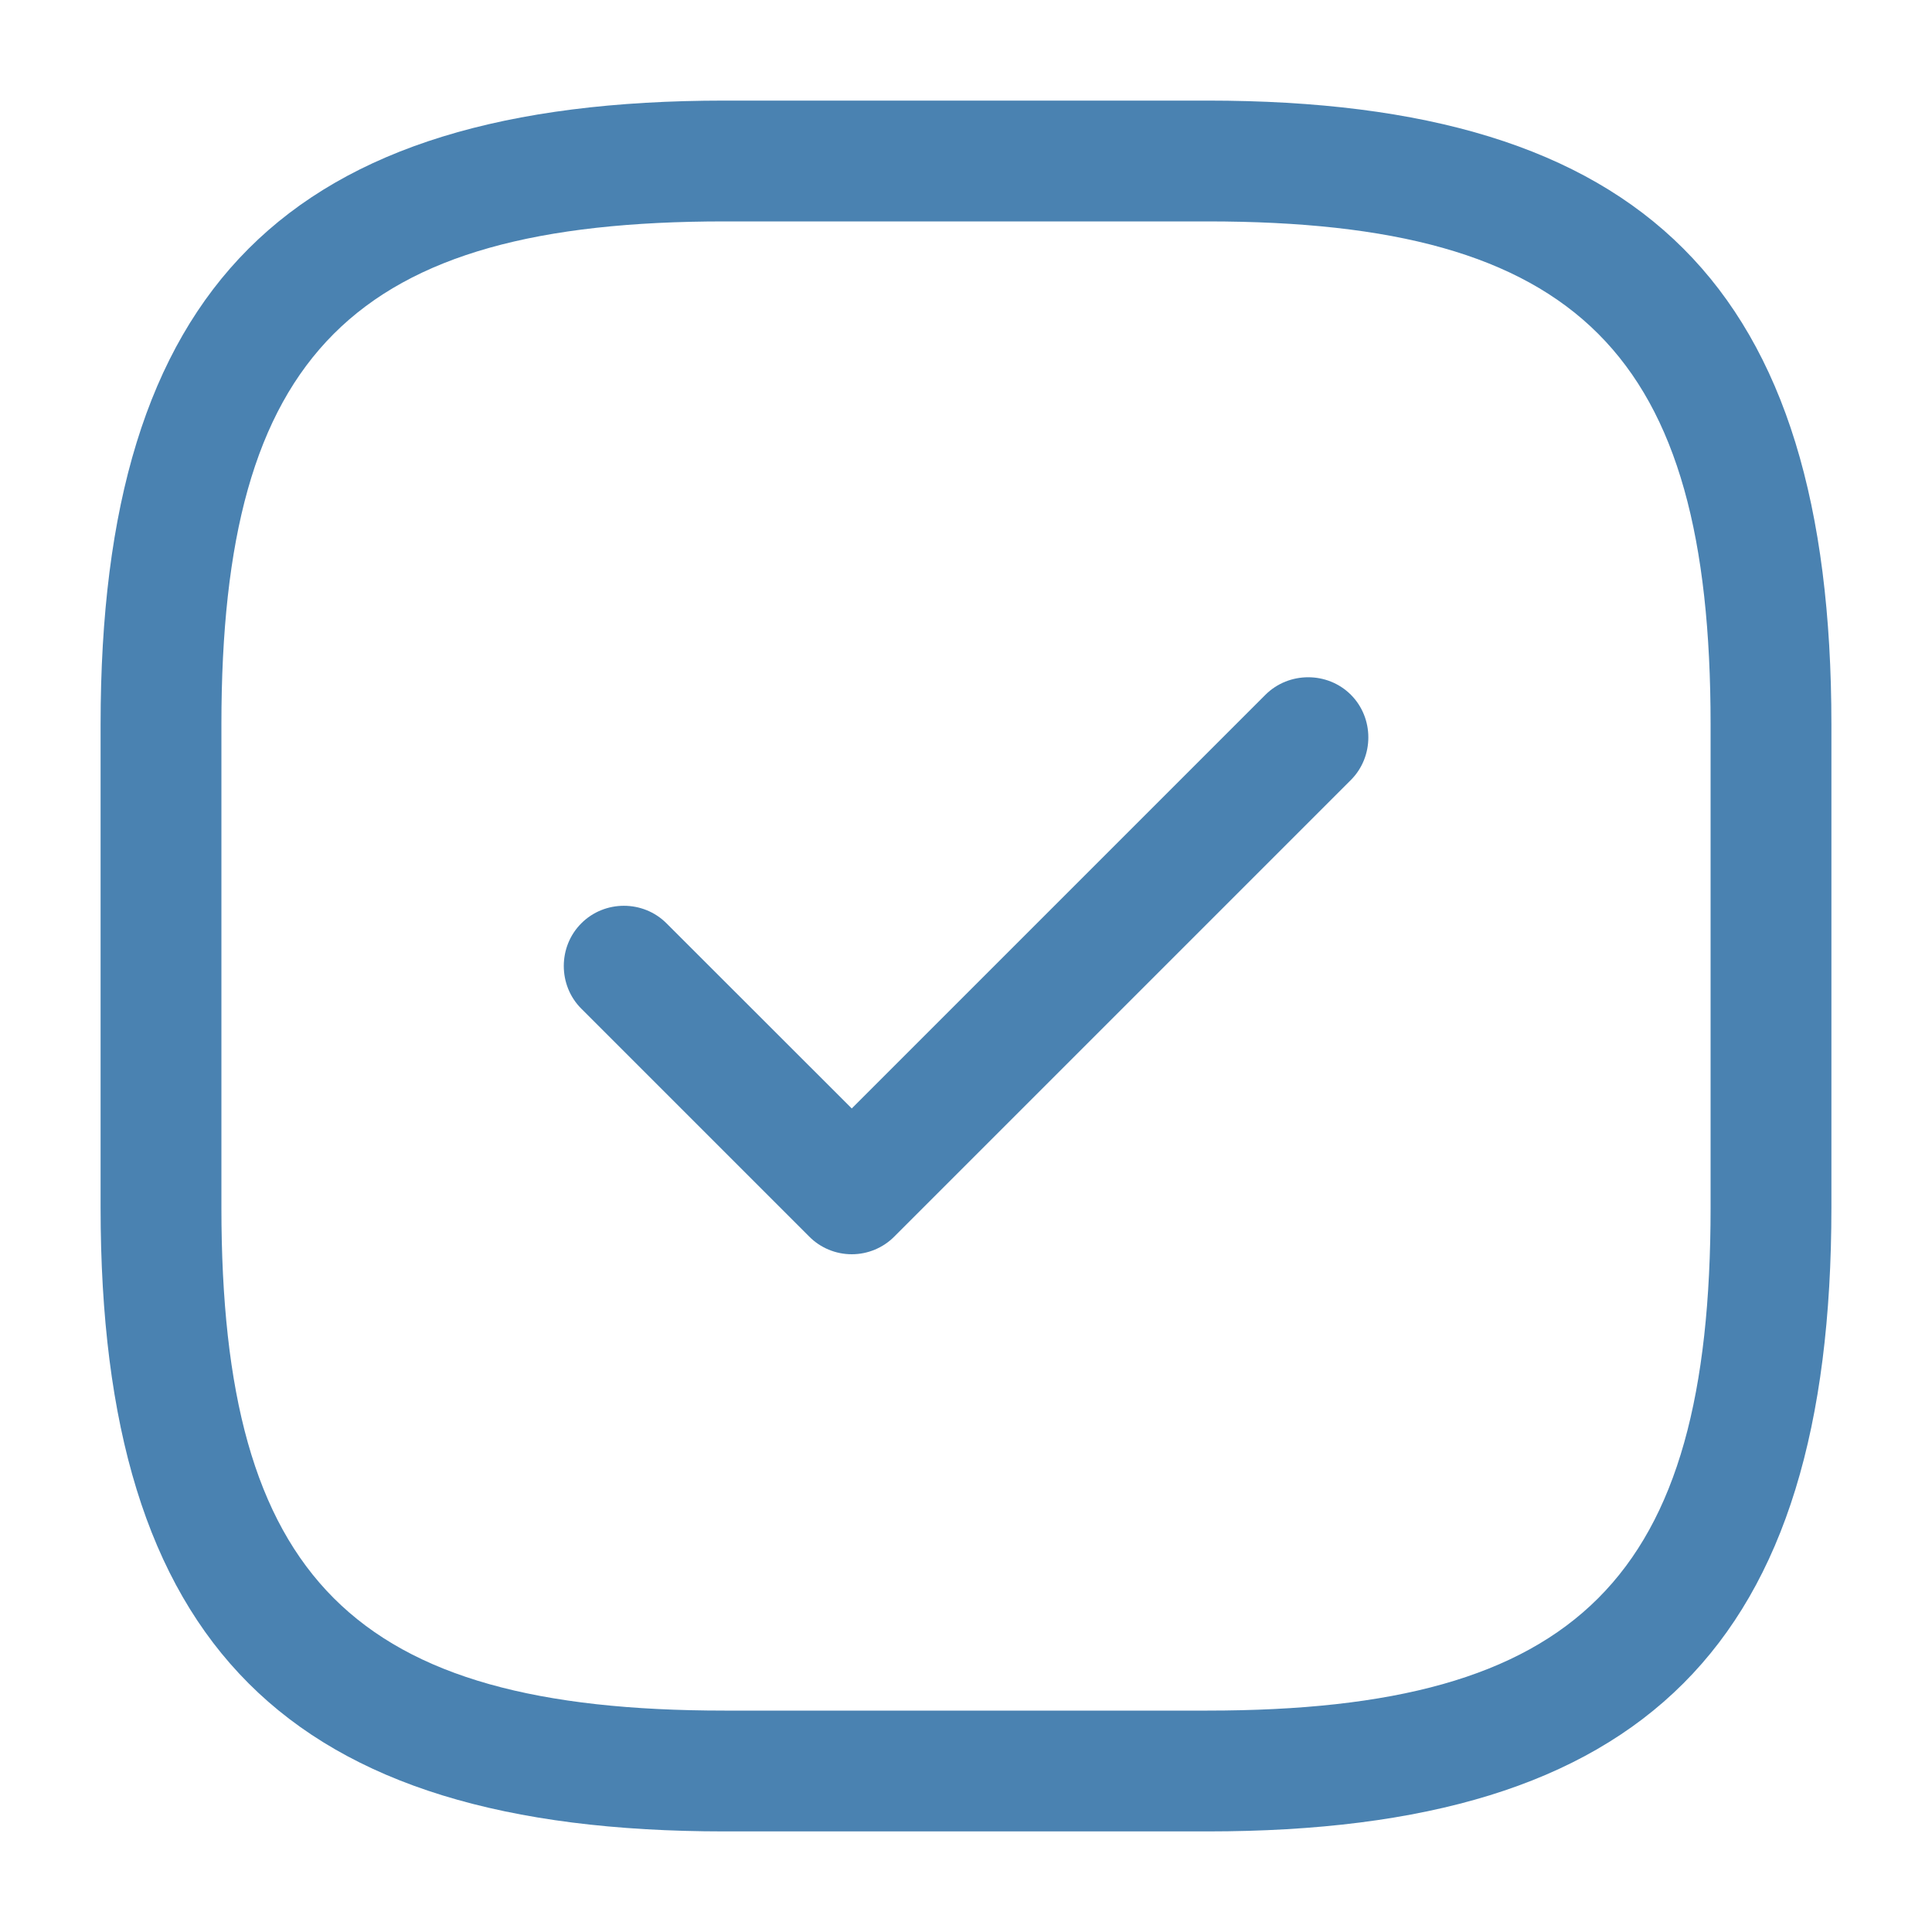 <svg width="15" height="15" viewBox="0 0 15 15" fill="none" xmlns="http://www.w3.org/2000/svg">
<path d="M9.375 14.219H5.625C2.231 14.219 0.781 12.769 0.781 9.375V5.625C0.781 2.231 2.231 0.781 5.625 0.781H9.375C12.769 0.781 14.219 2.231 14.219 5.625V9.375C14.219 12.769 12.769 14.219 9.375 14.219ZM5.625 1.719C2.744 1.719 1.719 2.744 1.719 5.625V9.375C1.719 12.256 2.744 13.281 5.625 13.281H9.375C12.256 13.281 13.281 12.256 13.281 9.375V5.625C13.281 2.744 12.256 1.719 9.375 1.719H5.625Z" fill="#4A82B1"/>
<path d="M6.613 9.738C6.488 9.738 6.369 9.688 6.282 9.6L4.513 7.831C4.332 7.65 4.332 7.35 4.513 7.169C4.694 6.987 4.994 6.987 5.175 7.169L6.613 8.606L9.825 5.394C10.007 5.213 10.307 5.213 10.488 5.394C10.669 5.575 10.669 5.875 10.488 6.056L6.944 9.6C6.857 9.688 6.738 9.738 6.613 9.738Z" fill="#4A82B1"/>
</svg>

